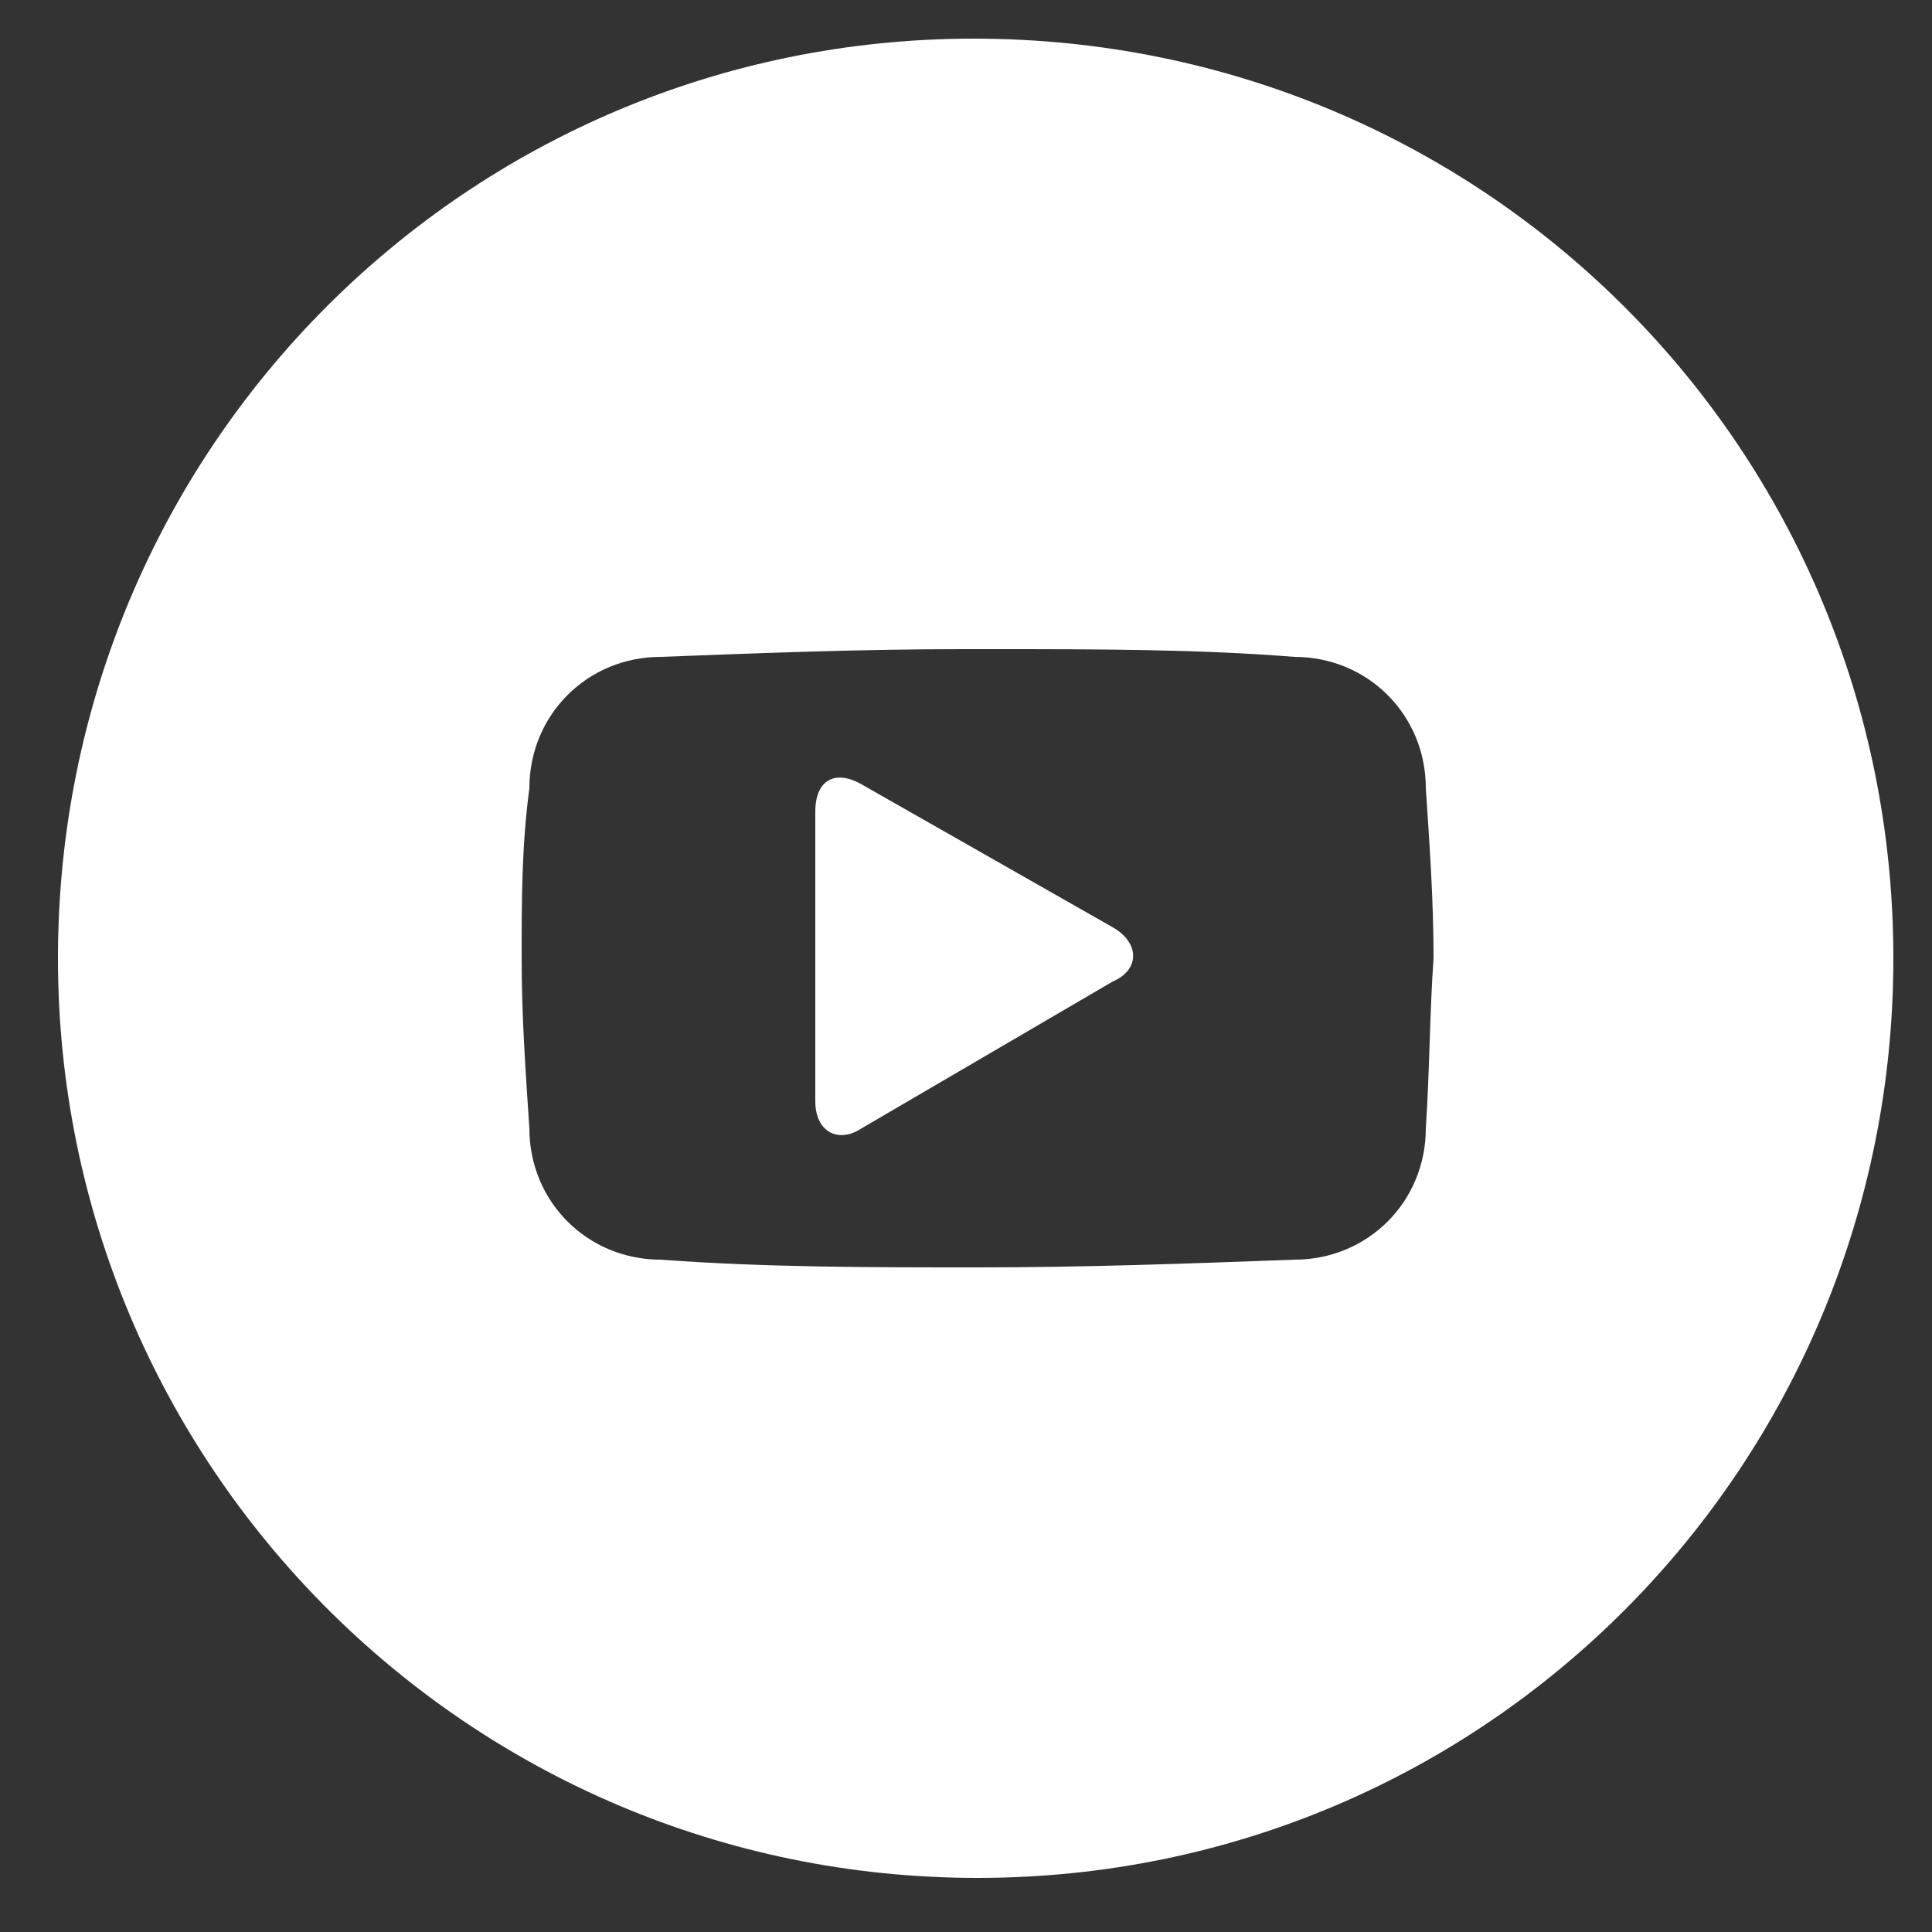 <?xml version="1.0" encoding="utf-8"?>
<!-- Generator: Adobe Illustrator 21.1.0, SVG Export Plug-In . SVG Version: 6.00 Build 0)  -->
<svg version="1.1" id="Capa_1" xmlns="http://www.w3.org/2000/svg" xmlns:xlink="http://www.w3.org/1999/xlink" x="0px" y="0px"
	 viewBox="0 0 50 50" style="enable-background:new 0 0 50 50;" xml:space="preserve">
<rect x="0" y="0" width="50" height="50" fill="#333333" stroke="none"/>
<style type="text/css">
	.st0{display:none;fill:#231F20;}
	.st1{display:none;fill:#FFFFFF;}
	.st2{display:none;}
	.st3{display:inline;fill:#FFFFFF;}
	.st4{fill:#FFFFFF;}
</style>
<path class="st0" d="M25,1C11.7,1,1,11.7,1,25s10.7,24,24,24c13.3,0,24-10.7,24-24S38.3,1,25,1z M30.2,18.1c-1,0-2,0-2.5,0
	c-0.5,0-1,0.5-1,0.9c0,0.4,0,2.6,0,2.6s3.1,0,3.5,0c-0.1,2-0.4,3.8-0.4,3.8h-3.1v10.4h-4.6V25.4h-2.2v-3.8h2.2c0,0,0-2.5,0-3.1
	c0-0.6-0.1-4.4,4.7-4.4c0.6,0,2.1,0,3.4,0C30.2,15.8,30.2,17.6,30.2,18.1z"/>
<path class="st1" d="M25.1,1C11.9,1,1.1,11.7,1.1,25s10.7,24,23.9,24S49,38.3,49,25S38.3,1,25.1,1z M34.3,20.2c0,0.2,0,0.4,0,0.6
	c0,6.3-4.8,13.7-13.6,13.7c-2.7,0-5.2-0.8-7.3-2.2c0.4,0,0.8,0.1,1.1,0.1c2.2,0,4.3-0.8,5.9-2.1c-2.1,0-3.9-1.4-4.5-3.3
	c0.3,0.1,0.6,0.1,0.9,0.1c0.4,0,0.9-0.1,1.3-0.2c-2.2-0.4-3.8-2.4-3.8-4.7c0,0,0,0,0-0.1c0.6,0.4,1.4,0.6,2.2,0.6
	c-1.3-0.9-2.1-2.3-2.1-4c0-0.9,0.2-1.7,0.6-2.4c2.4,2.9,5.9,4.8,9.9,5c-0.1-0.4-0.1-0.7-0.1-1.1c0-2.6,2.1-4.8,4.8-4.8
	c1.4,0,2.6,0.6,3.5,1.5c1.1-0.2,2.1-0.6,3-1.2C35.7,17,35,17.9,34,18.5c1-0.1,1.9-0.4,2.7-0.8C36.1,18.7,35.3,19.6,34.3,20.2z"/>
<g class="st2">
	<path class="st3" d="M30.6,28.7c-1.3,1.6-3,2.5-5.1,2.6c-1.3,0.1-2.5-0.2-3.6-0.8c-1.1-0.6-2-1.4-2.7-2.5c-0.9-1.5-1.1-3.1-0.7-4.8
		c-0.6,0-1.3,0-1.9,0c0,0,0,0.1,0,0.1c0,2.9,0,5.8,0,8.7c0,0,0,0.1,0,0.1c0,0.3,0.3,0.6,0.6,0.7c0.1,0,0.2,0,0.3,0
		c2.6,0,5.2,0,7.8,0c2.4,0,4.9,0,7.3,0c0.1,0,0.2,0,0.2,0c0.4-0.1,0.7-0.4,0.7-0.8c0-0.5,0-1.1,0-1.6c0-2.4,0-4.8,0-7.2
		c0,0,0-0.1,0-0.1c-0.6,0-1.3,0-1.9,0C32.2,25.2,31.9,27,30.6,28.7z"/>
	<path class="st3" d="M25.1,28.9c2.4,0,4.3-1.8,4.3-4c0-2.2-1.9-4-4.3-4c-2.4,0-4.3,1.8-4.3,4C20.9,27.1,22.8,28.9,25.1,28.9z"/>
	<path class="st3" d="M32.8,16.7c-0.8,0-1.7,0-2.5,0c-0.5,0-0.9,0.4-0.9,0.8c0,0.8,0,1.6,0,2.4c0,0,0,0.1,0,0.1
		c0.1,0.4,0.5,0.7,0.9,0.7c0.4,0,0.8,0,1.3,0c0.4,0,0.8,0,1.3,0c0.1,0,0.1,0,0.2,0c0.4-0.1,0.7-0.4,0.7-0.8c0-0.8,0-1.6,0-2.4
		c0,0,0-0.1,0-0.1C33.6,17,33.2,16.7,32.8,16.7z"/>
	<path class="st3" d="M25.1,1.1C12,1.1,1.3,11.8,1.3,25S12,48.8,25.1,48.8S49,38.2,49,25S38.3,1.1,25.1,1.1z M35.7,31.5
		c0,2.1-1.7,3.7-3.8,3.7H18.4c-2.1,0-3.8-1.7-3.8-3.7V18.4c0-2.1,1.7-3.7,3.8-3.7h13.5c2.1,0,3.8,1.7,3.8,3.7V31.5z"/>
</g>
<g>
	<path class="st4" d="M28.8,24l-6.5-3.7c-0.7-0.4-1.2-0.1-1.2,0.7l0,7.5c0,0.8,0.6,1.1,1.2,0.7l6.5-3.8C29.5,25.1,29.5,24.4,28.8,24
		z"/>
	<path class="st4" d="M25.2,1C12.1,1,1.5,11.6,1.5,24.8c0,13.1,10.6,23.8,23.8,23.8S49,37.9,49,24.8C49,11.6,38.4,1,25.2,1z
		 M36.9,29.2c0,1.9-1.5,3.4-3.4,3.4c-2.7,0.1-5.4,0.2-8.2,0.2c-2.8,0-5.5,0-8.2-0.2c-1.9,0-3.4-1.5-3.4-3.4
		c-0.1-1.5-0.2-2.9-0.2-4.4c0-1.5,0-2.9,0.2-4.4c0-1.9,1.5-3.4,3.4-3.4c2.6-0.1,5.2-0.2,7.8-0.2c0.1,0,0.3,0,0.4,0
		c0.1,0,0.3,0,0.4,0c2.7,0,5.3,0,7.8,0.2c1.9,0,3.4,1.5,3.4,3.4c0.1,1.5,0.2,2.9,0.2,4.4C37,26.2,37,27.7,36.9,29.2z"/>
</g>
<path class="st1" d="M25,0.8c-13.2,0-24,10.7-24,24c0,13.2,10.7,24,24,24s24-10.7,24-24C49,11.5,38.2,0.8,25,0.8z M16.3,31.4
	c-3.6,0-6.6-3-6.6-6.6s3-6.6,6.6-6.6s6.6,3,6.6,6.6S19.9,31.4,16.3,31.4z M33.7,31.4c-3.6,0-6.6-3-6.6-6.6s3-6.6,6.6-6.6
	s6.6,3,6.6,6.6S37.3,31.4,33.7,31.4z"/>
<path class="st1" d="M24.7,1C11.6,1,1,11.7,1,24.8c0,13.1,10.6,23.7,23.7,23.7s23.7-10.6,23.7-23.7C48.4,11.7,37.8,1,24.7,1z
	 M19.3,33.6h-3.8v-12h3.8V33.6z M17.3,20.1L17.3,20.1c-1.4,0-2.3-0.9-2.3-2.1c0-1.2,0.9-2.1,2.3-2.1c1.4,0,2.2,0.9,2.3,2.1
	C19.6,19.2,18.8,20.1,17.3,20.1z M34.4,33.6h-4.3v-6.2c0-1.6-0.7-2.7-2.1-2.7c-1.1,0-1.7,0.8-2,1.5c-0.1,0.3-0.1,0.6-0.1,1v6.5h-4.2
	c0,0,0.1-11,0-12h4.2v1.9c0.3-0.8,1.6-2,3.8-2c2.7,0,4.8,1.7,4.8,5.5V33.6z"/>
</svg>
